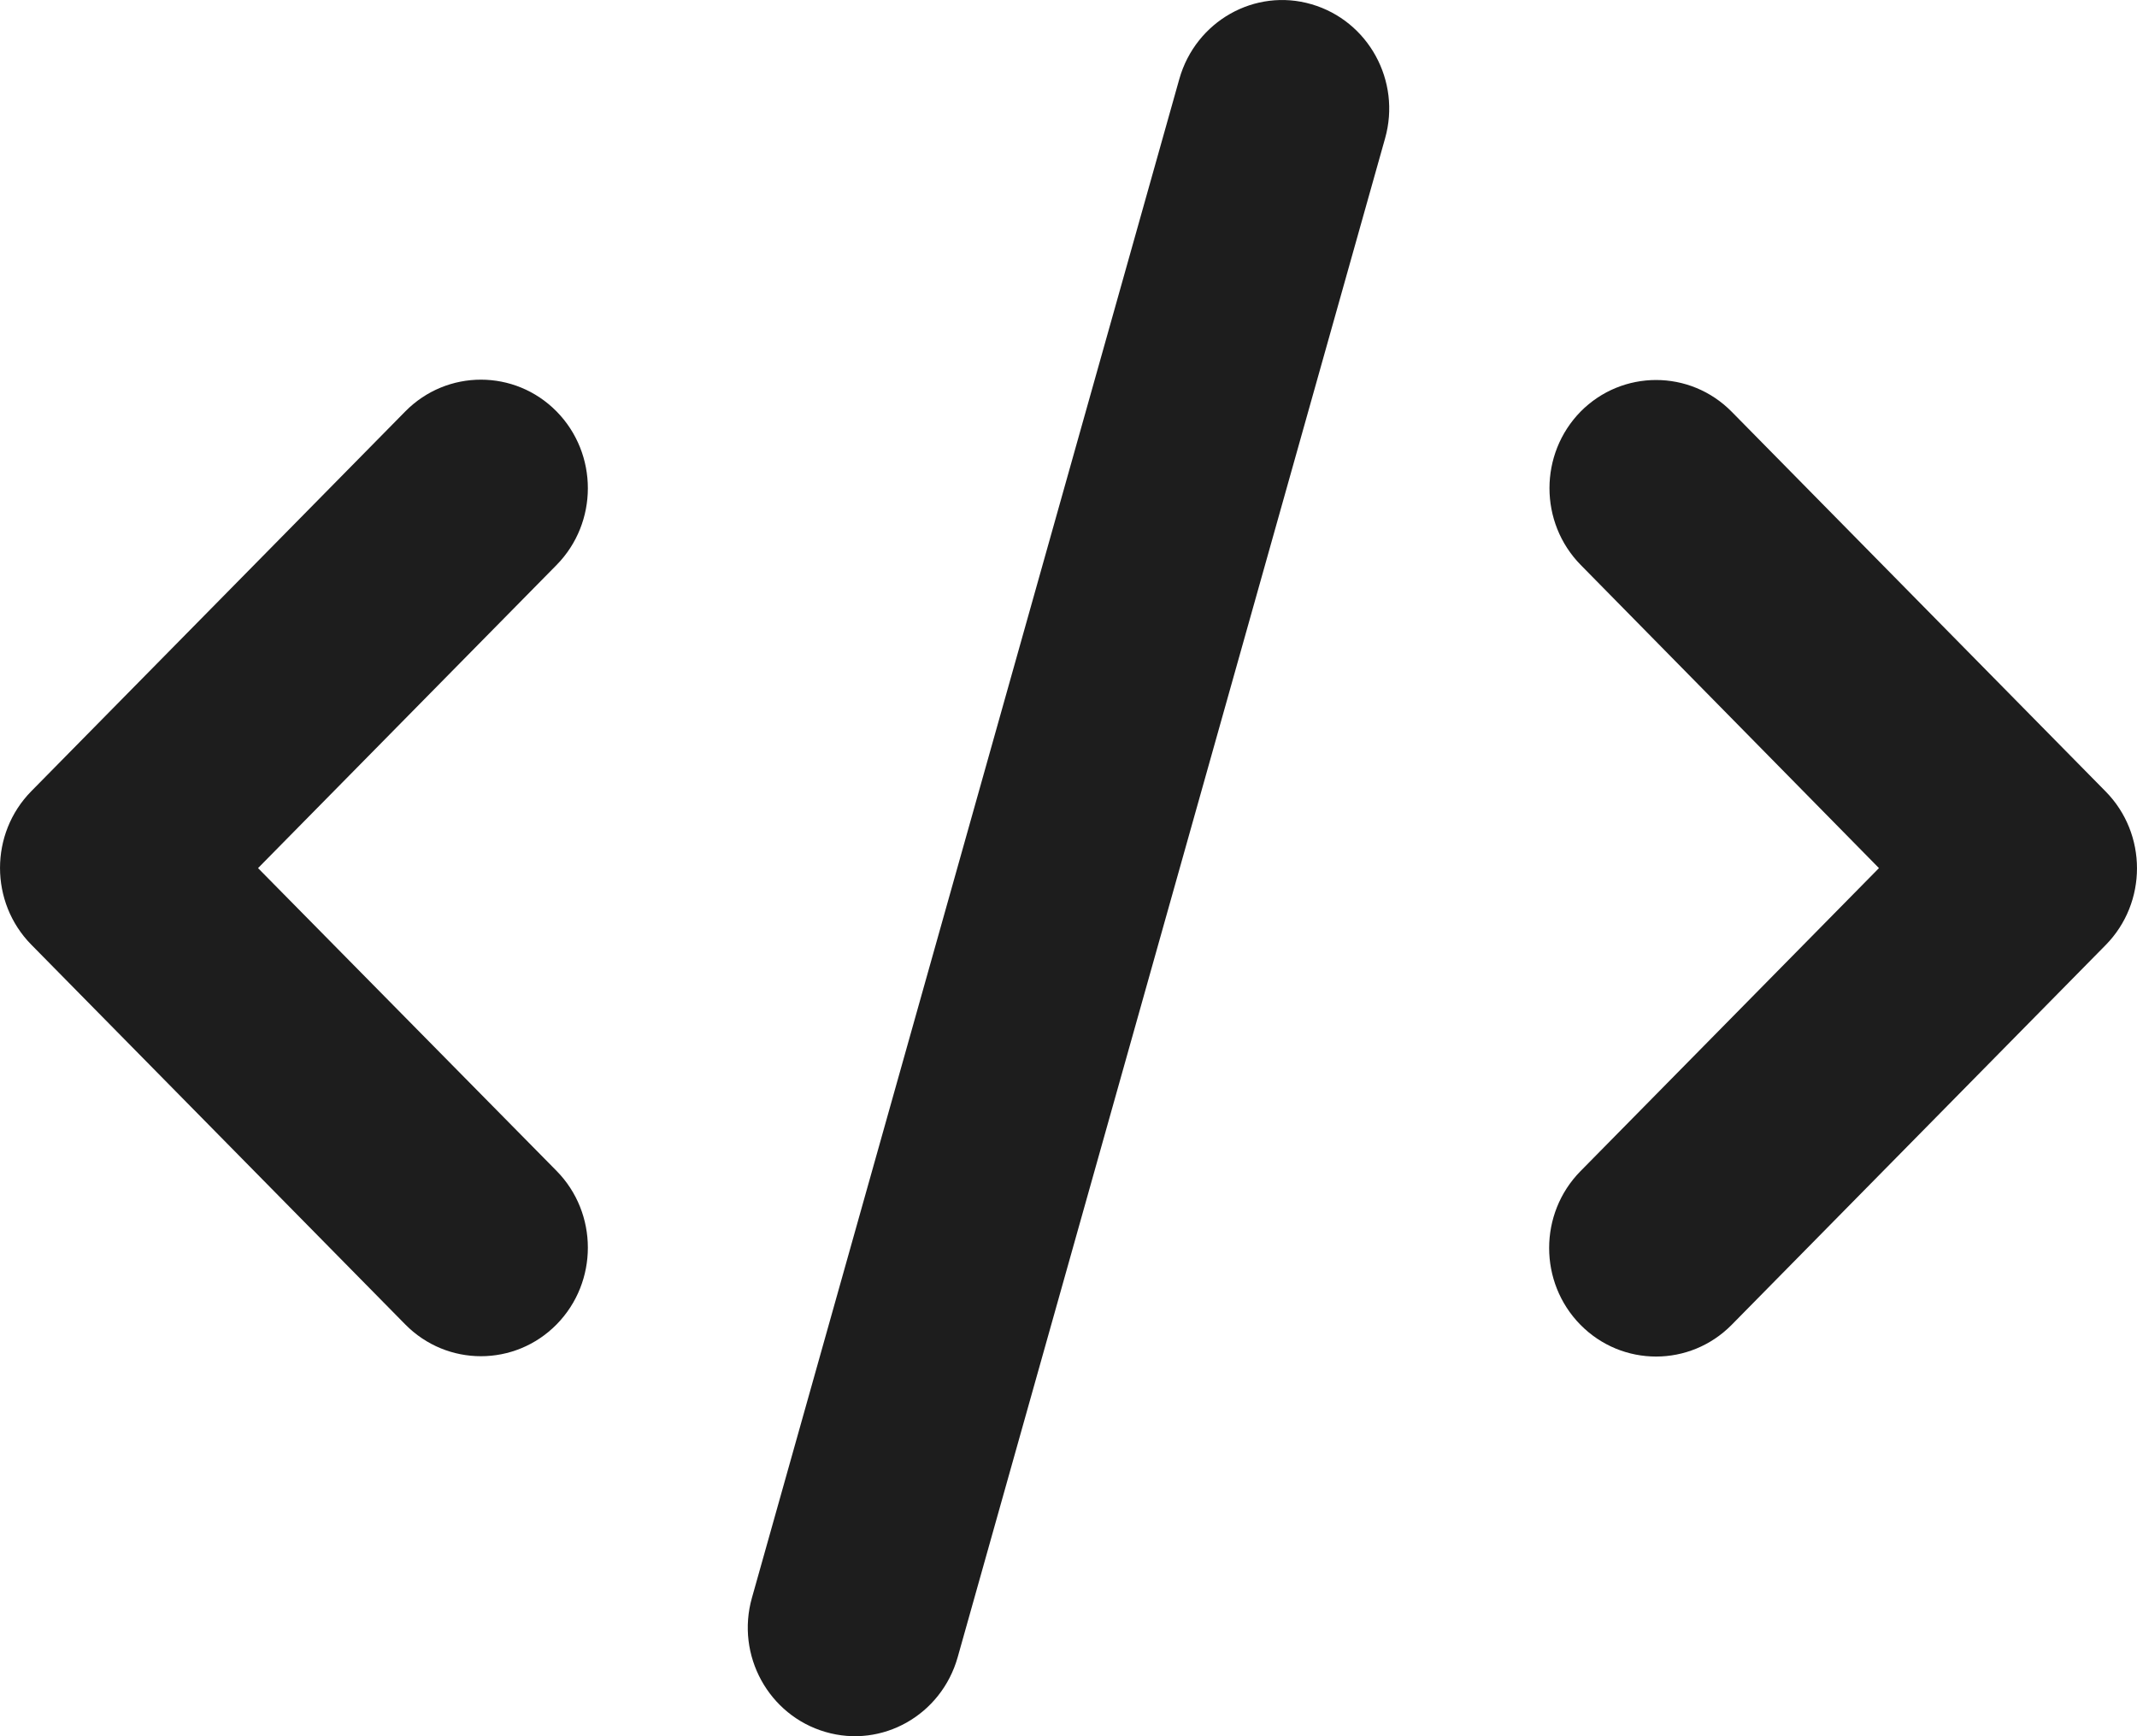 <svg width="32" height="26" viewBox="0 0 32 26" fill="none" xmlns="http://www.w3.org/2000/svg">
<path d="M19.64 0.064C18.79 -0.185 17.905 0.318 17.66 1.181L11.26 23.926C11.015 24.789 11.51 25.688 12.36 25.936C13.21 26.185 14.095 25.683 14.34 24.819L20.74 2.074C20.985 1.211 20.49 0.312 19.64 0.064ZM23.671 6.161C23.046 6.796 23.046 7.826 23.671 8.461L28.136 13L23.666 17.539C23.041 18.174 23.041 19.204 23.666 19.839C24.291 20.473 25.306 20.473 25.931 19.839L31.531 14.152C32.156 13.518 32.156 12.487 31.531 11.853L25.931 6.166C25.306 5.532 24.291 5.532 23.666 6.166L23.671 6.161ZM8.334 6.161C7.709 5.527 6.694 5.527 6.069 6.161L0.469 11.848C-0.156 12.482 -0.156 13.513 0.469 14.147L6.069 19.834C6.694 20.468 7.709 20.468 8.334 19.834C8.959 19.199 8.959 18.168 8.334 17.534L3.864 13L8.334 8.461C8.959 7.826 8.959 6.796 8.334 6.161Z" fill="#1D1D1D"/>
</svg>
